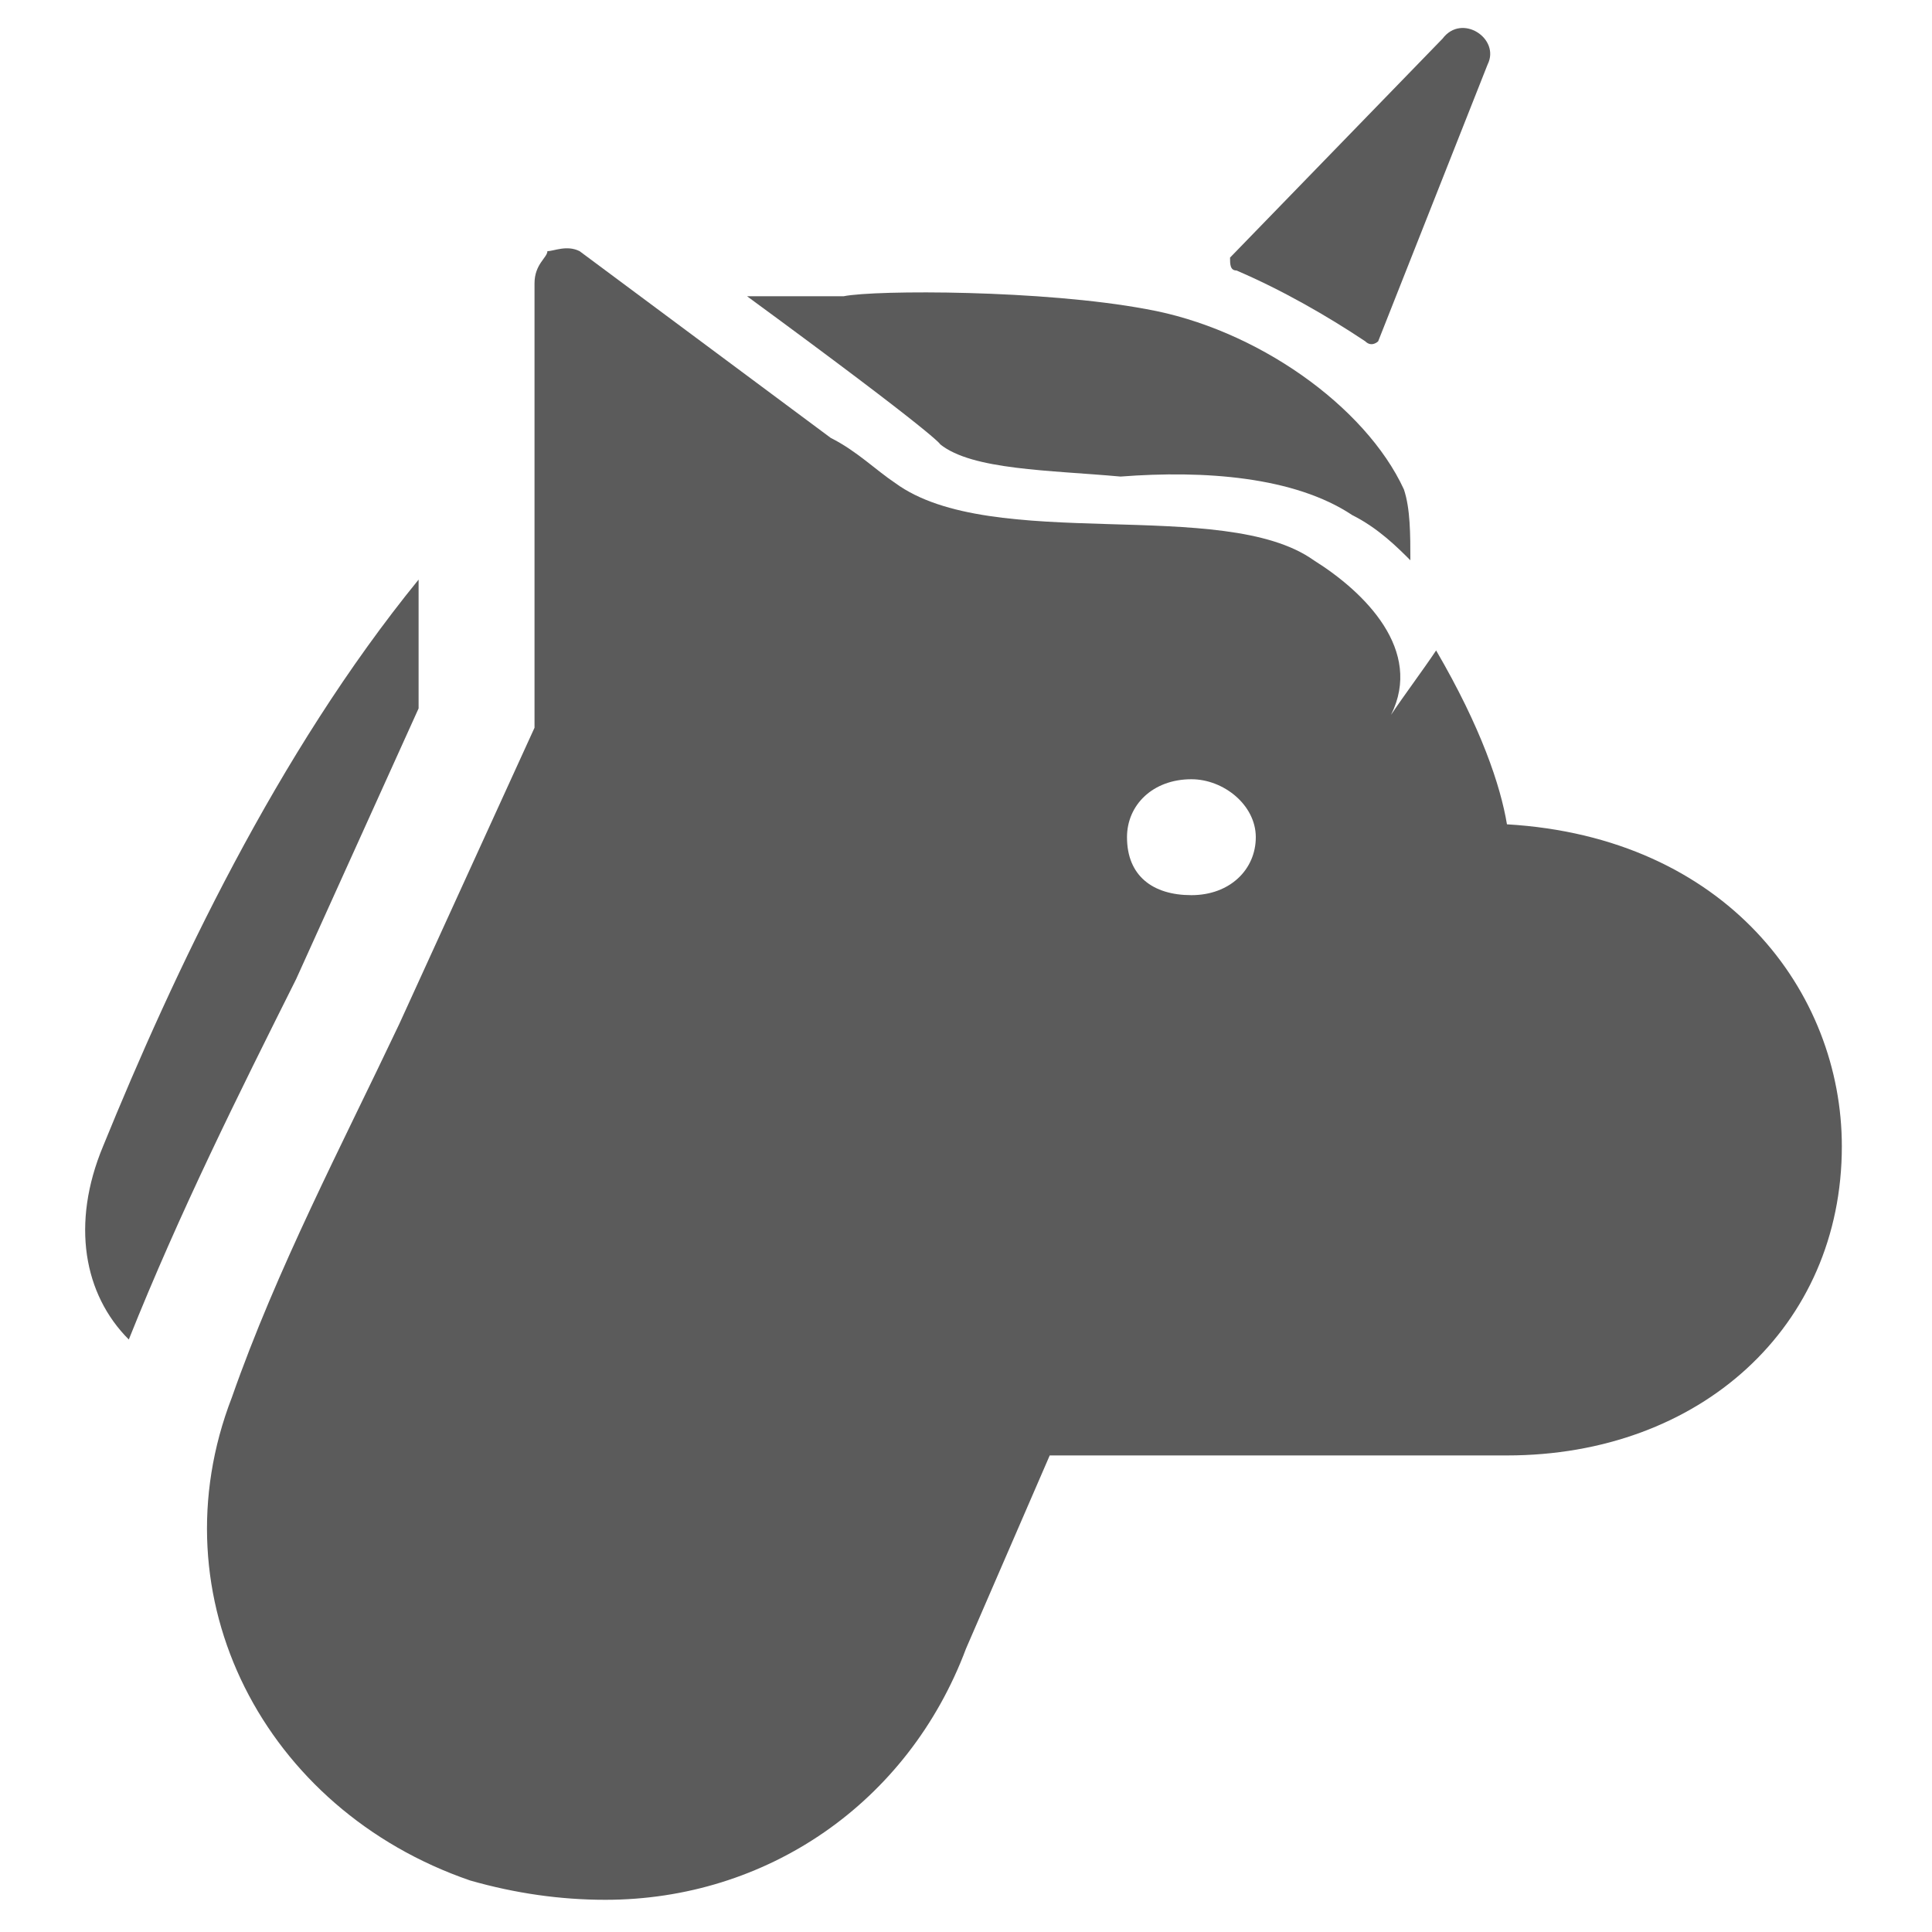 ﻿<?xml version="1.0" encoding="utf-8"?>
<svg version="1.1" xmlns="http://www.w3.org/2000/svg" xmlns:xlink="http://www.w3.org/1999/xlink" x="0px" y="0px"
	 width="30px" height="30px" viewBox="0 0 30 30" style="enable-background:new 0 0 30 30;" xml:space="preserve">
<style type="text/css">
	.st0{fill:#5B5B5B;}
</style>
<path class="st0" d="M19.2,4.2c0.7,0.3,1.4,0.7,2,1.1c0.1,0.1,0.2,0,0.2,0L23.1,1c0.2-0.4-0.4-0.8-0.7-0.4L19.1,4
	C19.1,4.1,19.1,4.2,19.2,4.2z"/>
<path class="st0" d="M17.8,4.8c-1.6-0.3-4.2-0.3-4.7-0.2c-0.5,0-1,0-1.5,0c3,2.2,3,2.3,3,2.3c0.5,0.4,1.7,0.4,2.8,0.5
	C18.7,7.3,20.1,7.4,21,8c0.4,0.2,0.7,0.5,0.9,0.7c0-0.4,0-0.8-0.1-1.1C21.2,6.3,19.5,5.1,17.8,4.8z"/>
<path class="st0" d="M2,20.8c0.8-2,1.7-3.8,2.6-5.6l1.9-4.2l0-2c-2.2,2.7-3.8,6.1-4.9,8.8C1.1,19,1.3,20.1,2,20.8z"/>
<path class="st0" d="M7.3,29.2c0.7,0.2,1.4,0.3,2.1,0.3h0c2.5,0,4.7-1.5,5.6-3.9l1.3-3h7.1c3,0,5.2-2,5.2-4.8c0-2.4-1.8-4.8-5.2-5
	c-0.1-0.6-0.4-1.5-1.1-2.7c-0.2,0.3-0.5,0.7-0.7,1c0.5-1-0.4-1.9-1.2-2.4c-1.4-1-5-0.1-6.5-1.2c-0.3-0.2-0.6-0.5-1-0.7L9,3.9
	c-0.2-0.1-0.4,0-0.5,0C8.5,4,8.3,4.1,8.3,4.4v6.9l-2.1,4.6c-0.9,1.9-1.9,3.8-2.6,5.8C2.4,24.8,4.1,28.1,7.3,29.2z M17.5,13
	c0-0.5,0.4-0.9,1-0.9c0.5,0,1,0.4,1,0.9c0,0.5-0.4,0.9-1,0.9S17.5,13.6,17.5,13z"/>
</svg>
